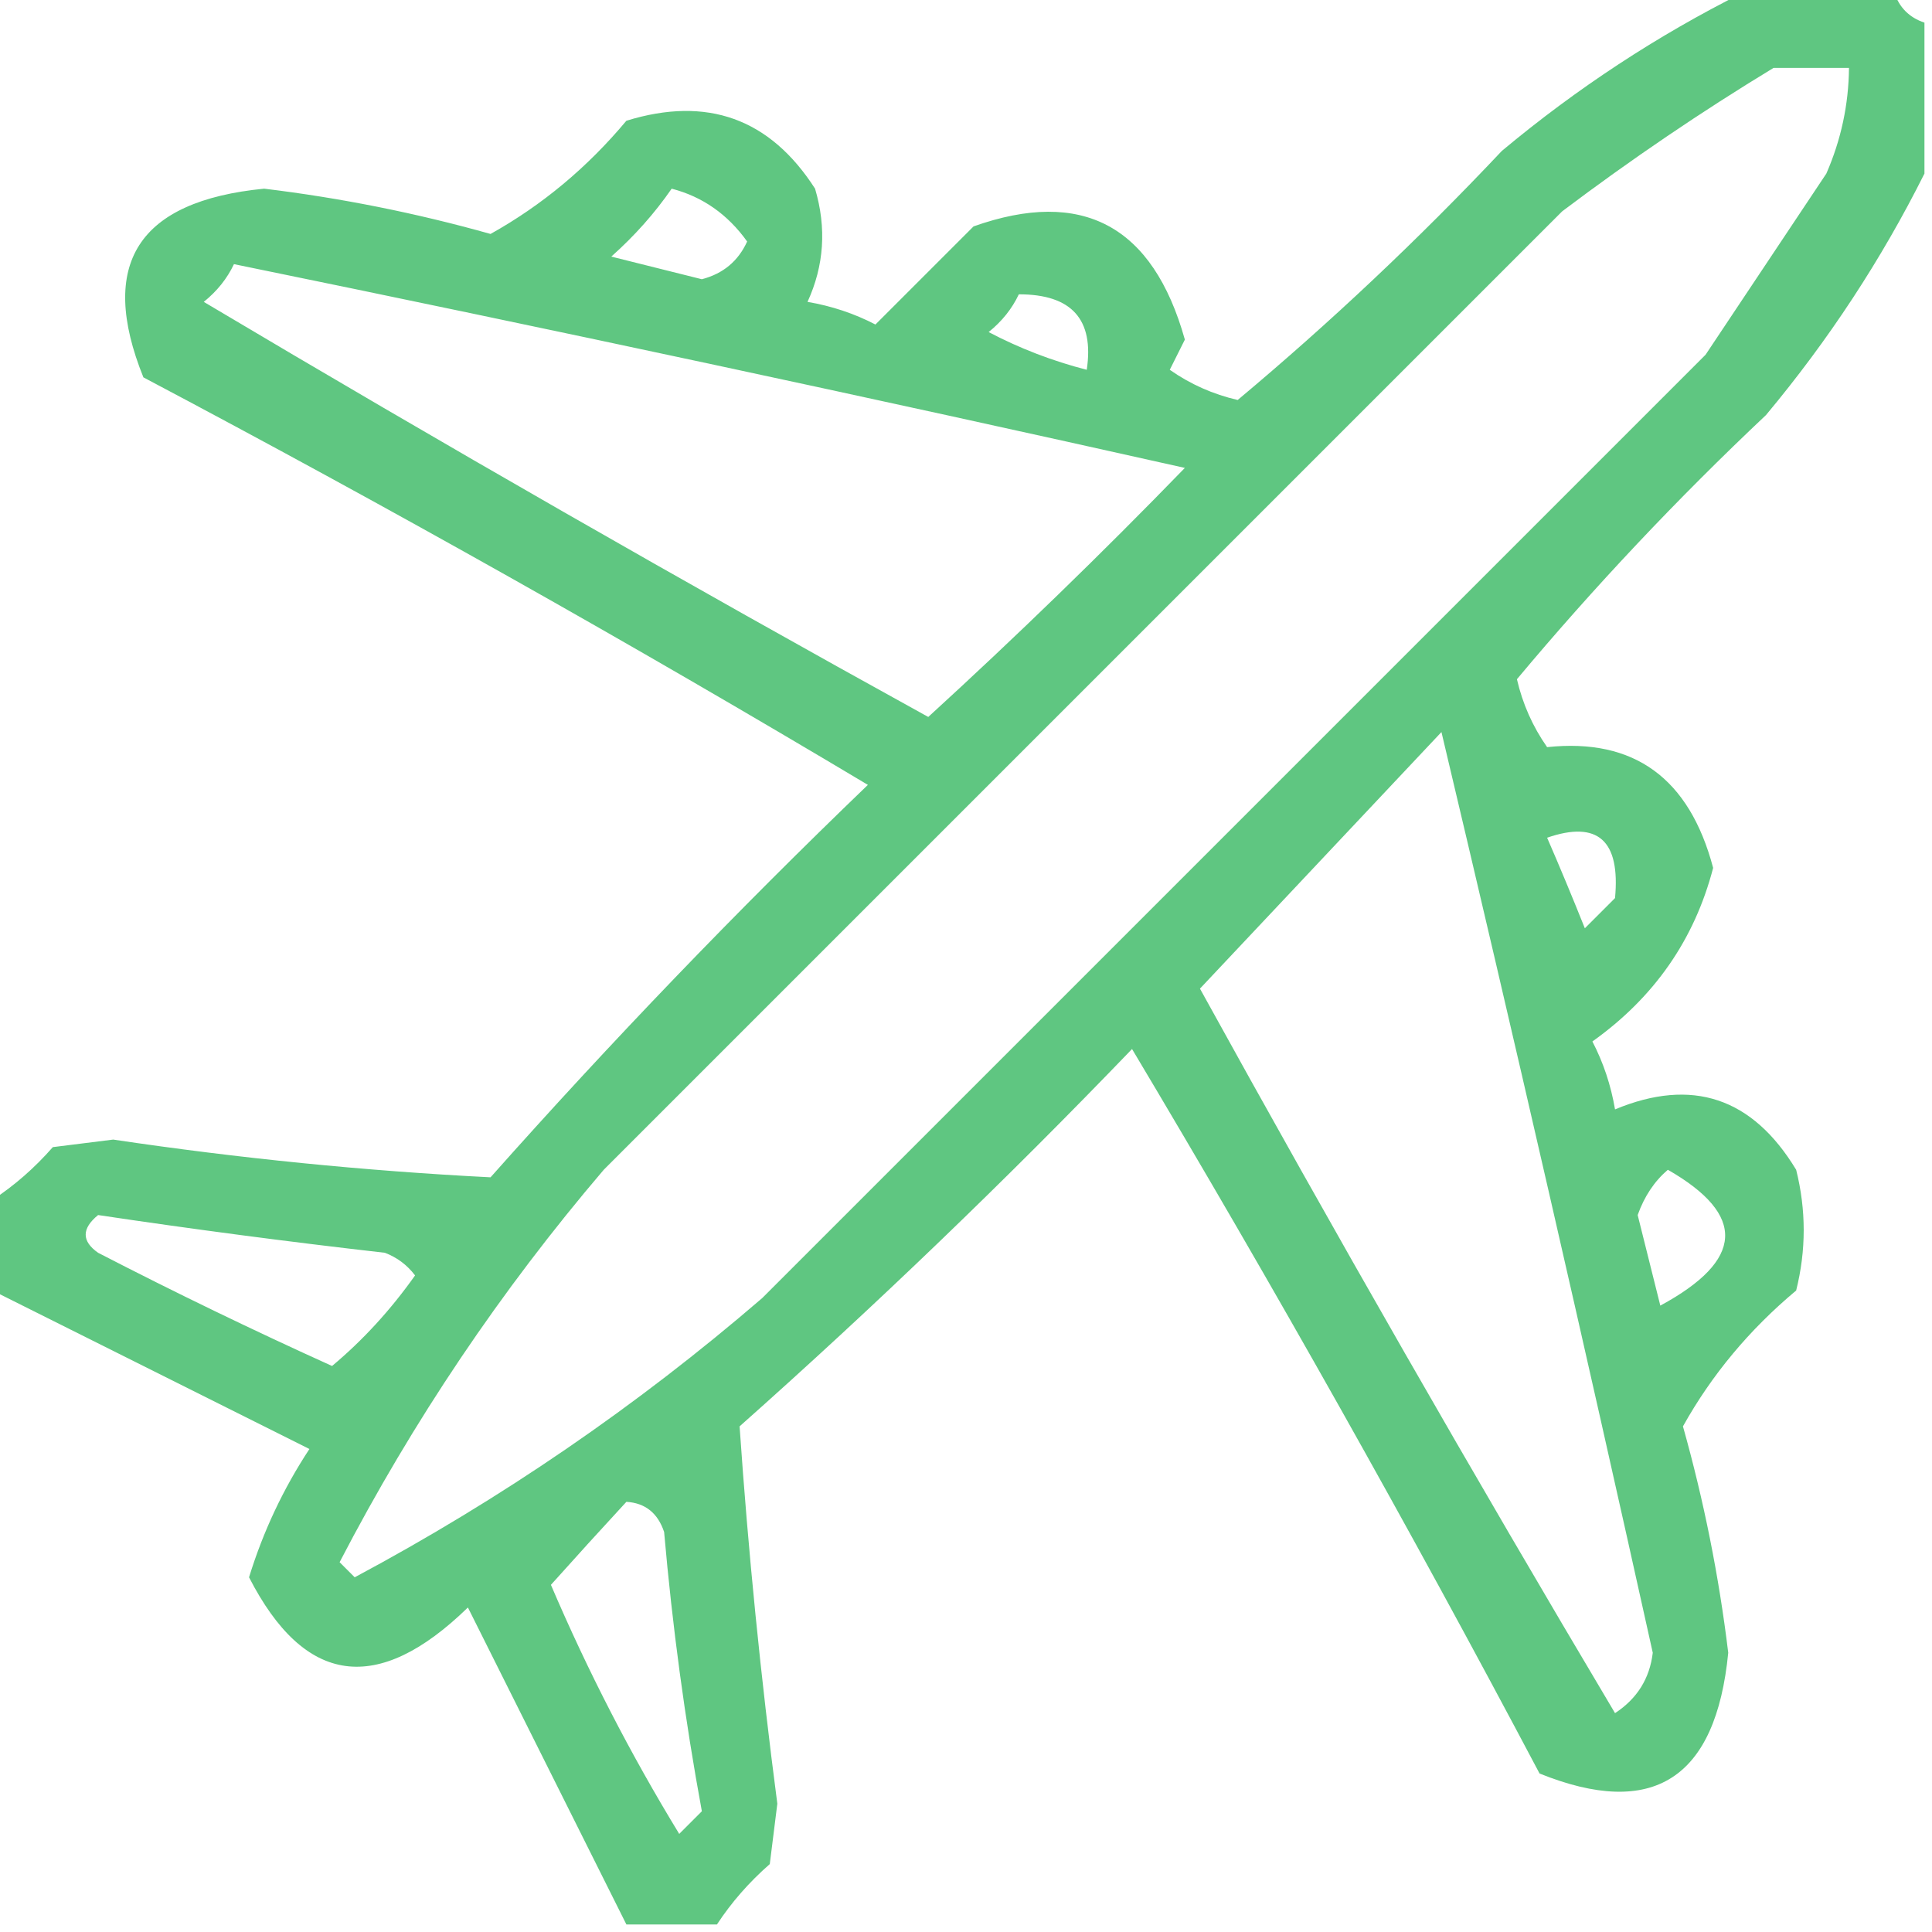 <svg xmlns="http://www.w3.org/2000/svg" xmlns:xlink="http://www.w3.org/1999/xlink" width="128px" height="128px" style="shape-rendering:geometricPrecision; text-rendering:geometricPrecision; image-rendering:optimizeQuality; fill-rule:evenodd; clip-rule:evenodd"><g><path style="opacity:0.87" fill="#47be6e" d="M 115.5,-0.5 C 118.833,-0.5 122.167,-0.5 125.5,-0.5C 125.833,0.5 126.5,1.167 127.5,1.5C 127.5,4.833 127.5,8.167 127.5,11.5C 124.649,17.198 121.149,22.532 117,27.5C 111.121,33.043 105.621,38.877 100.5,45C 100.878,46.635 101.544,48.135 102.5,49.5C 108.261,48.887 111.927,51.554 113.5,57.5C 112.263,62.252 109.596,66.085 105.5,69C 106.227,70.399 106.727,71.899 107,73.5C 112.1,71.378 116.1,72.711 119,77.5C 119.667,80.167 119.667,82.833 119,85.5C 115.903,88.089 113.403,91.089 111.5,94.5C 112.885,99.424 113.885,104.424 114.5,109.5C 113.681,117.861 109.514,120.527 102,117.5C 93.4,101.244 84.4,85.244 75,69.5C 66.637,78.198 57.97,86.531 49,94.5C 49.57,102.801 50.403,111.134 51.5,119.5C 51.333,120.833 51.167,122.167 51,123.5C 49.624,124.705 48.458,126.038 47.5,127.5C 45.5,127.5 43.5,127.5 41.5,127.5C 38.013,120.527 34.513,113.527 31,106.5C 25.009,112.332 20.176,111.665 16.5,104.5C 17.432,101.47 18.765,98.637 20.5,96C 13.473,92.487 6.473,88.987 -0.5,85.5C -0.5,83.5 -0.5,81.5 -0.5,79.5C 0.962,78.542 2.295,77.376 3.5,76C 4.833,75.833 6.167,75.667 7.5,75.5C 15.839,76.742 24.173,77.575 32.5,78C 40.469,69.03 48.803,60.363 57.5,52C 41.756,42.599 25.756,33.599 9.5,25C 6.473,17.486 9.139,13.319 17.5,12.5C 22.576,13.115 27.576,14.115 32.5,15.5C 35.911,13.597 38.911,11.097 41.5,8C 46.846,6.348 51.013,7.848 54,12.5C 54.769,15.099 54.602,17.599 53.5,20C 55.101,20.273 56.601,20.773 58,21.5C 60.167,19.333 62.333,17.167 64.5,15C 71.712,12.442 76.378,14.942 78.5,22.5C 78.167,23.167 77.833,23.833 77.5,24.5C 78.865,25.456 80.365,26.122 82,26.5C 88.123,21.379 93.957,15.879 99.5,10C 104.468,5.851 109.802,2.351 115.5,-0.5 Z M 117.5,4.5 C 119.167,4.5 120.833,4.5 122.5,4.5C 122.477,6.927 121.977,9.26 121,11.5C 118.333,15.5 115.667,19.5 113,23.5C 92.167,44.333 71.333,65.167 50.5,86C 42.195,93.155 33.195,99.322 23.5,104.5C 23.167,104.167 22.833,103.833 22.5,103.5C 27.354,94.151 33.187,85.484 40,77.5C 61.167,56.333 82.333,35.167 103.5,14C 108.059,10.563 112.726,7.396 117.5,4.5 Z M 44.5,12.5 C 46.544,13.031 48.211,14.198 49.5,16C 48.91,17.299 47.91,18.132 46.5,18.5C 44.5,18 42.5,17.5 40.5,17C 42.041,15.629 43.375,14.129 44.5,12.5 Z M 15.5,17.5 C 36.526,21.805 57.526,26.305 78.5,31C 72.985,36.682 67.319,42.182 61.5,47.5C 45.337,38.586 29.337,29.419 13.5,20C 14.38,19.292 15.047,18.458 15.5,17.5 Z M 67.5,19.5 C 71,19.495 72.5,21.162 72,24.5C 69.72,23.914 67.553,23.08 65.5,22C 66.38,21.292 67.047,20.458 67.5,19.5 Z M 95.5,48.5 C 100.29,68.672 104.957,89.005 109.5,109.5C 109.297,111.208 108.464,112.541 107,113.5C 97.581,97.663 88.414,81.663 79.5,65.5C 84.855,59.813 90.188,54.146 95.5,48.5 Z M 102.5,55.5 C 105.857,54.343 107.357,55.676 107,59.5C 106.333,60.167 105.667,60.833 105,61.5C 104.155,59.389 103.322,57.389 102.5,55.5 Z M 110.5,77.5 C 115.723,80.495 115.556,83.495 110,86.5C 109.5,84.5 109,82.5 108.5,80.5C 108.942,79.261 109.609,78.261 110.5,77.5 Z M 6.5,80.5 C 12.795,81.441 19.129,82.274 25.5,83C 26.308,83.308 26.975,83.808 27.5,84.5C 25.877,86.791 24.043,88.791 22,90.5C 16.772,88.136 11.606,85.636 6.5,83C 5.402,82.23 5.402,81.397 6.5,80.5 Z M 41.5,99.5 C 42.75,99.577 43.583,100.244 44,101.5C 44.546,107.754 45.379,113.921 46.5,120C 46,120.5 45.5,121 45,121.5C 41.776,116.219 38.943,110.719 36.5,105C 38.136,103.172 39.803,101.339 41.5,99.5 Z"></path></g></svg>